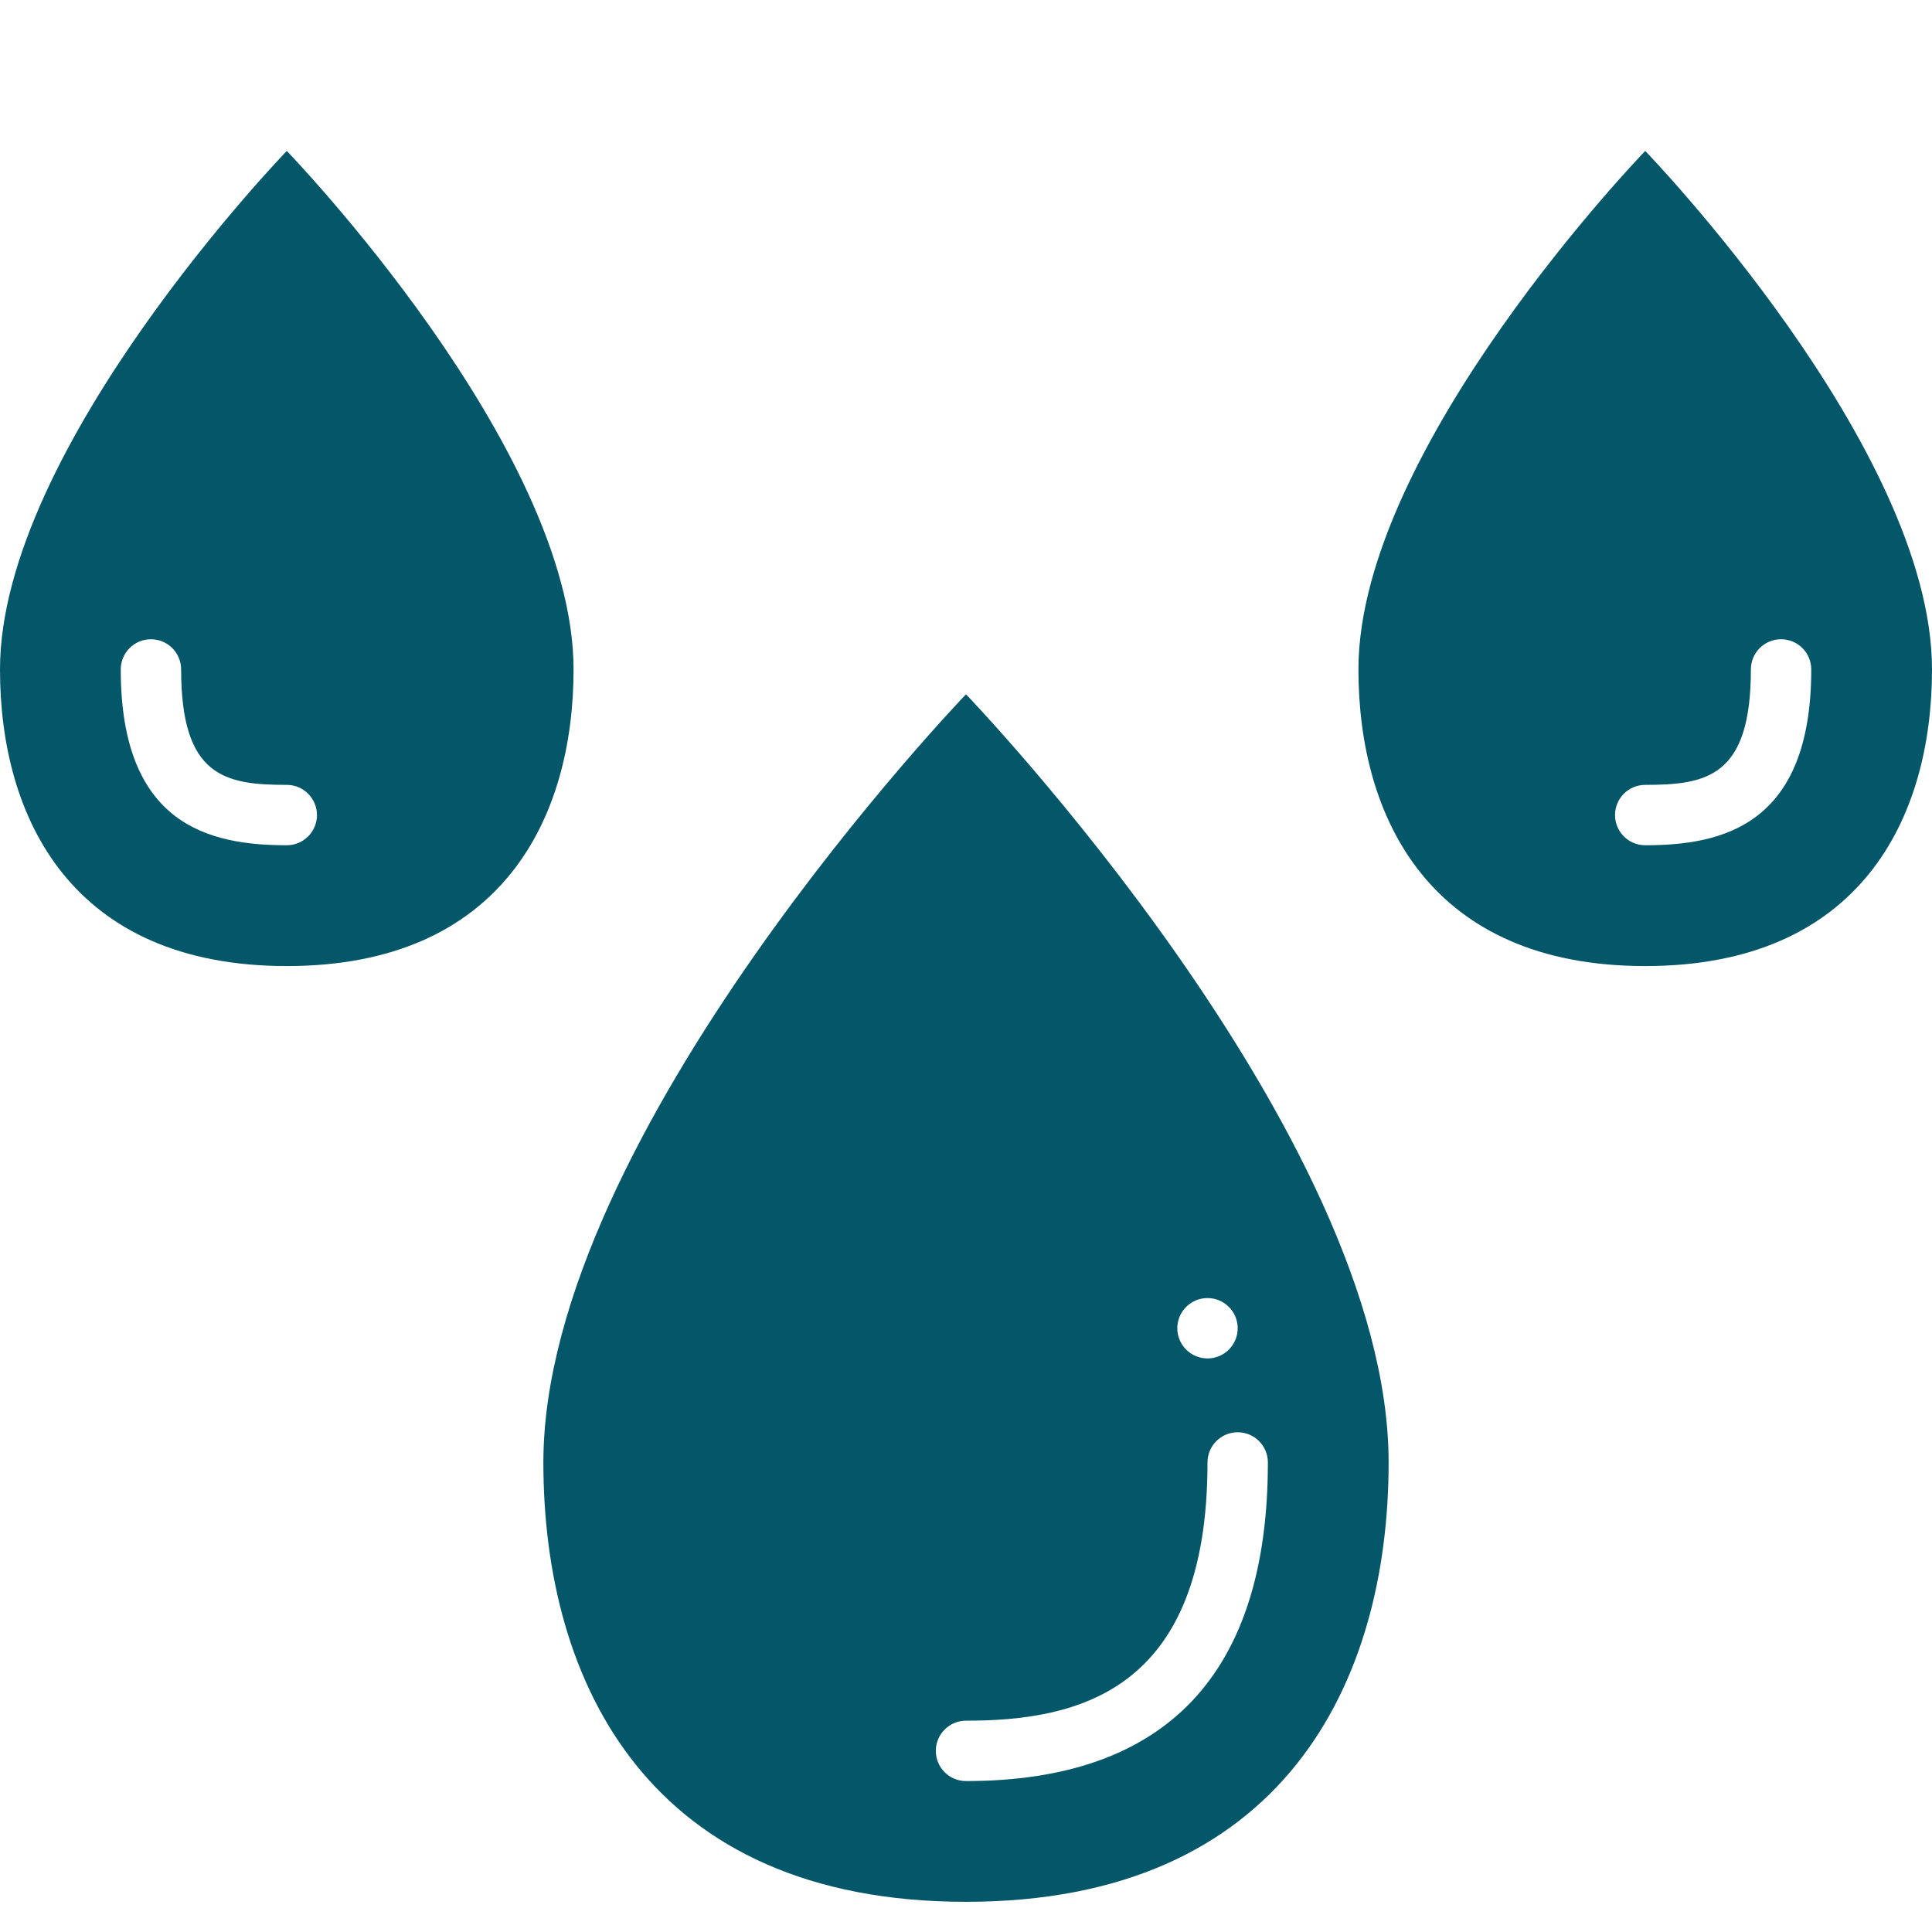 <svg xmlns="http://www.w3.org/2000/svg" viewBox="0 0 128 128" version="1.1" height="128pt" width="128pt">
 <path fill="#045669" d="m19 10s-19 19.652-19 34.352c0 9.844 4.75 19.652 19 19.652s19-9.801 19-19.652c0-14.703-19-34.352-19-34.352zm0 46c-5.121 0-11-1.324-11-11.648 0-1.105 0.895-2 2-2s2 0.895 2 2c0 7.102 2.898 7.648 7 7.648 1.105 0 2 0.895 2 2s-0.895 2-2 2z"></path>
 <path fill="#045669" d="m109 10s-19 19.652-19 34.352c0 9.844 4.75 19.652 19 19.652s19-9.801 19-19.652c0-14.703-19-34.352-19-34.352zm0 46c-1.105 0-2-0.895-2-2s0.895-2 2-2c4.102 0 7-0.551 7-7.648 0-1.105 0.895-2 2-2s2 0.895 2 2c0 10.324-5.879 11.648-11 11.648z"></path>
 <path fill="#045669" d="m36 96.891c0 14.586 7 29.109 28 29.109s28-14.527 28-29.109c0-21.785-28-50.891-28-50.891s-28 29.109-28 50.891zm44-10.891c1.105 0 2 0.895 2 2s-0.895 2-2 2-2-0.895-2-2 0.895-2 2-2zm0 10.891c0-1.105 0.895-2 2-2s2 0.895 2 2c0 14.004-6.731 21.109-20 21.109-1.105 0-2-0.895-2-2s0.895-2 2-2c7.449 0 16-1.945 16-17.109z"></path>
</svg>
